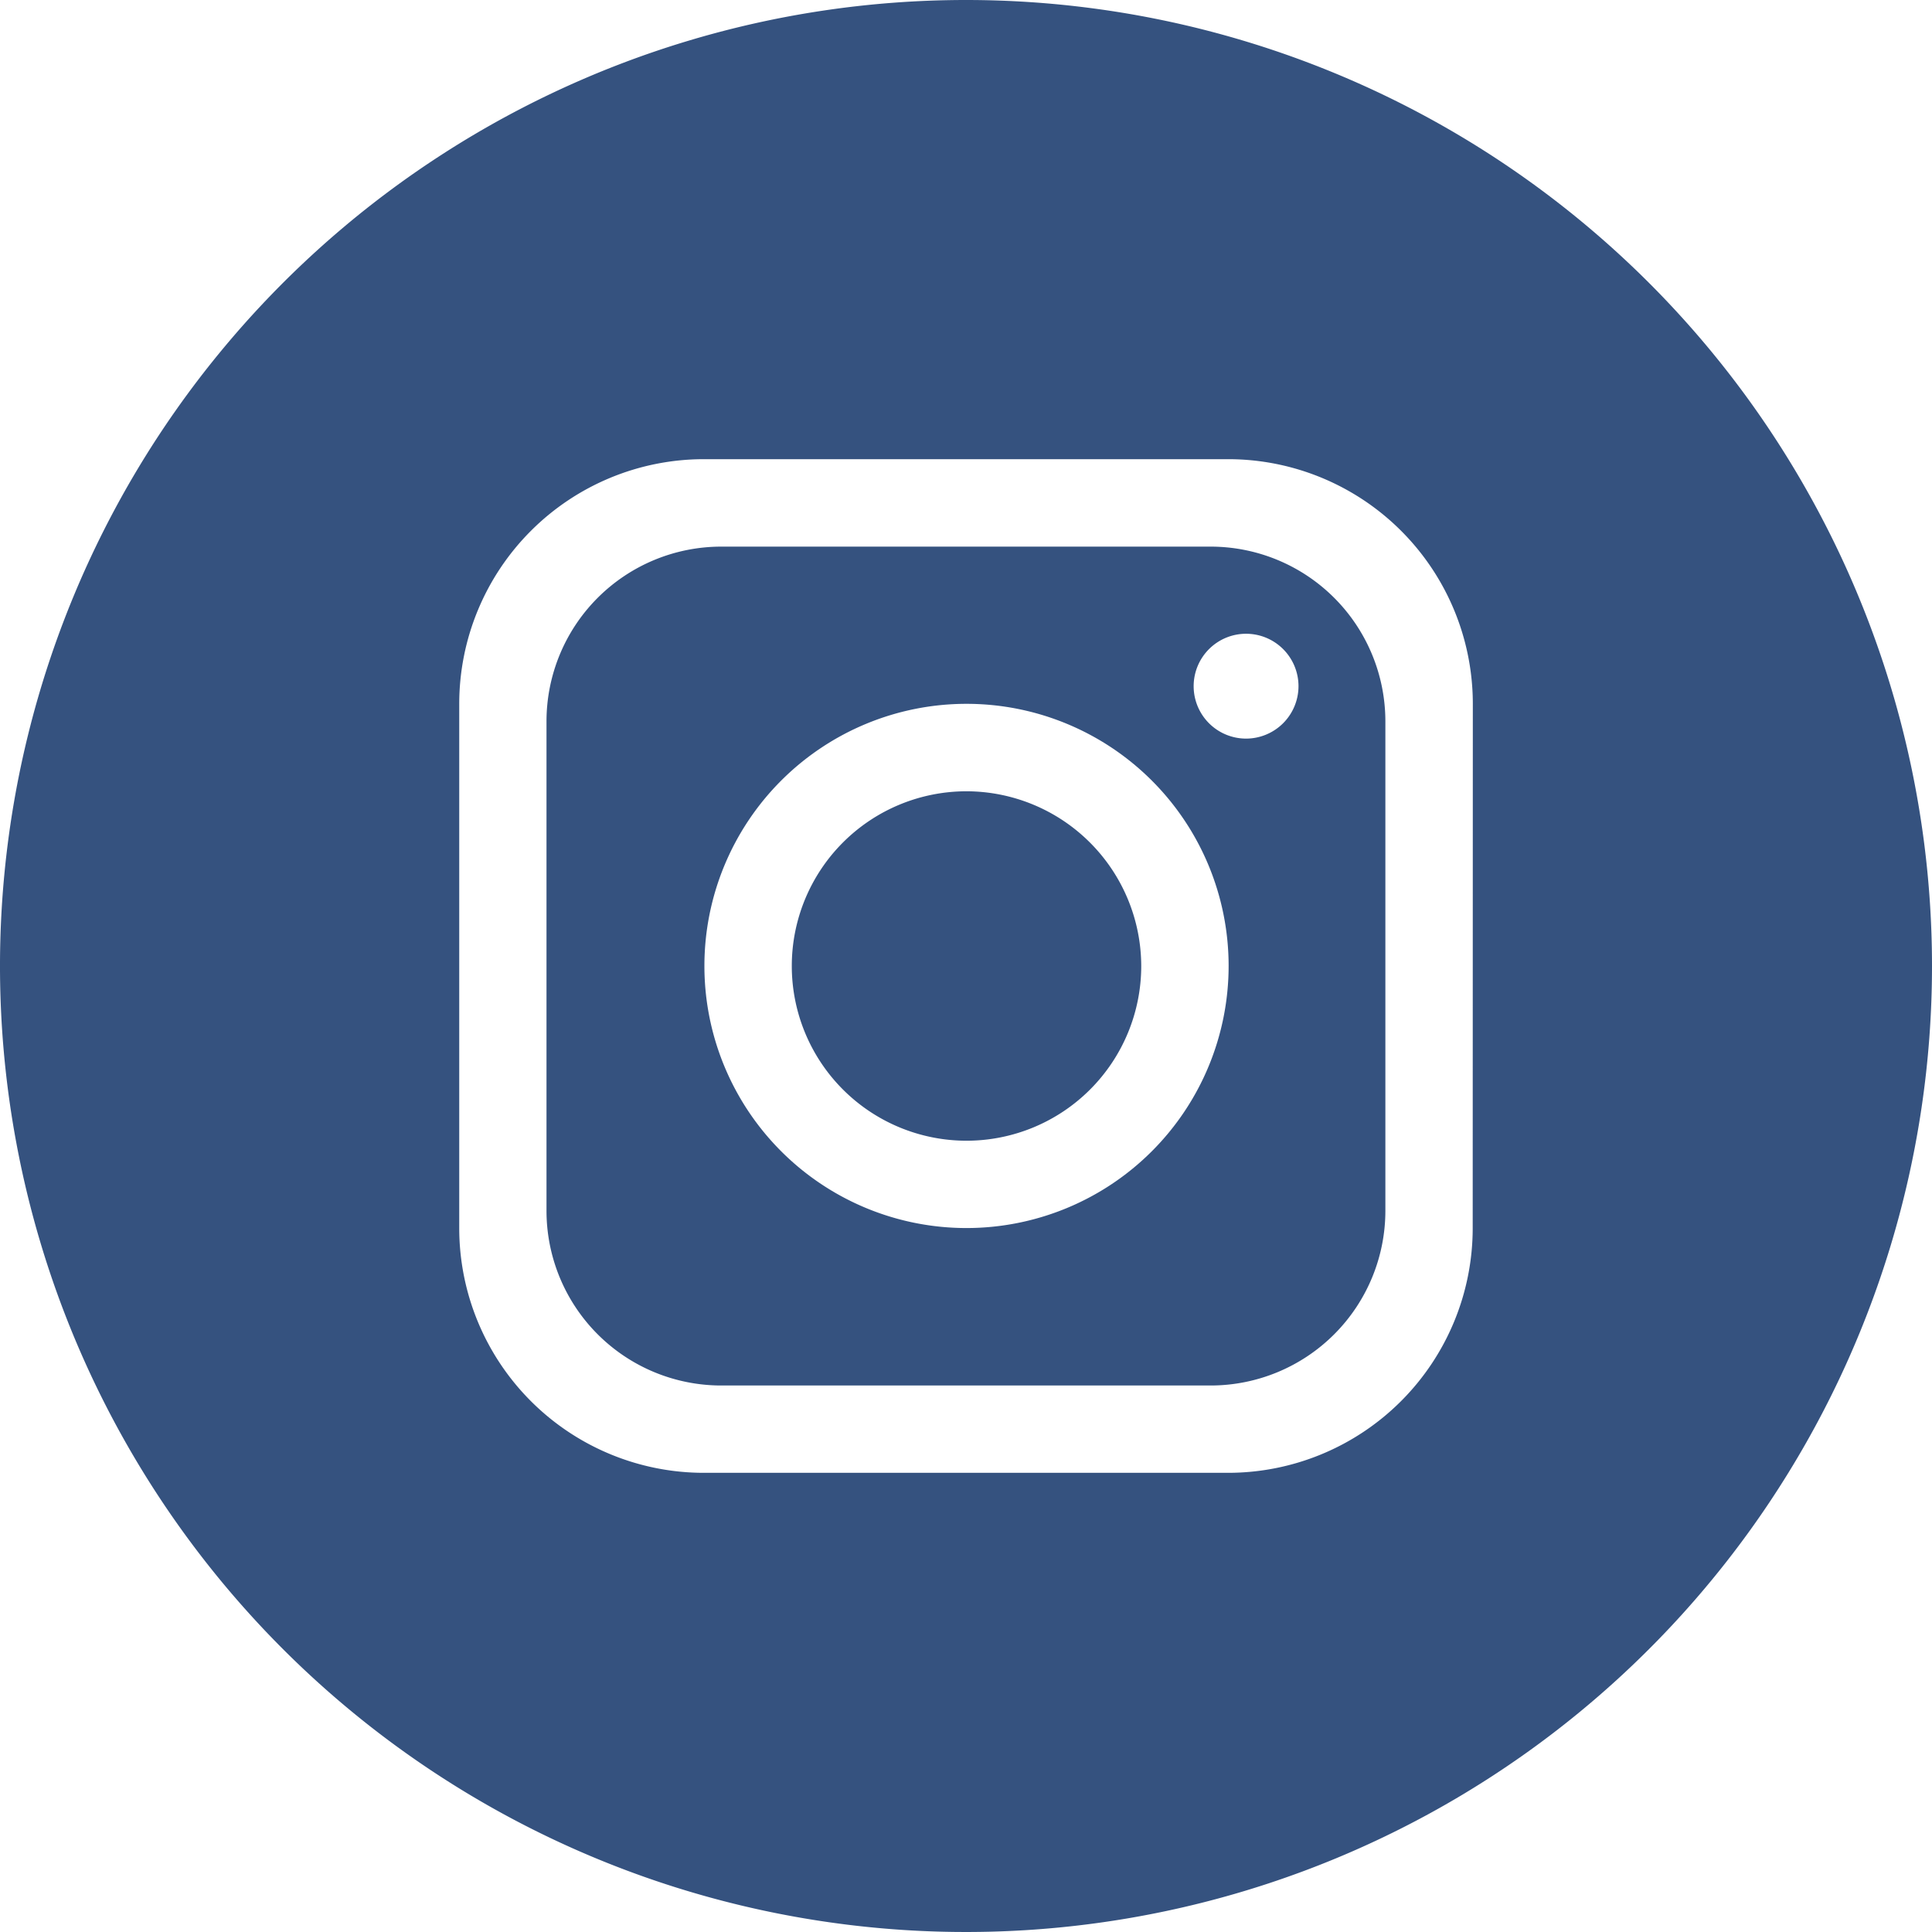 <svg id="Gruppe_181" data-name="Gruppe 181" xmlns="http://www.w3.org/2000/svg" xmlns:xlink="http://www.w3.org/1999/xlink" width="30" height="30" viewBox="0 0 30 30">
  <defs>
    <clipPath id="clip-path">
      <rect id="Rechteck_161" data-name="Rechteck 161" width="30.001" height="30" fill="#35527f"/>
    </clipPath>
  </defs>
  <g id="Gruppe_67" data-name="Gruppe 67" clip-path="url(#clip-path)">
    <path id="Pfad_44" data-name="Pfad 44" d="M122.742,112.43h-7.6a2.714,2.714,0,0,0-2.713,2.713v7.6a2.714,2.714,0,0,0,2.713,2.713h7.6a2.714,2.714,0,0,0,2.713-2.713v-7.6a2.714,2.714,0,0,0-2.713-2.713m-3.791,10.581a4.07,4.07,0,1,1,4.07-4.07,4.071,4.071,0,0,1-4.07,4.07m4.341-7.6a.814.814,0,1,1,.814-.814.815.815,0,0,1-.814.814" transform="translate(-103.943 -103.942)" fill="#35527f"/>
    <path id="Pfad_45" data-name="Pfad 45" d="M15,0h0A15,15,0,1,0,30,15,15,15,0,0,0,15,0m7.868,19.07a3.8,3.8,0,0,1-3.8,3.8H10.931a3.8,3.8,0,0,1-3.8-3.8V10.93a3.8,3.8,0,0,1,3.8-3.8H19.07a3.8,3.8,0,0,1,3.8,3.8Z" fill="#35527f"/>
    <path id="Pfad_46" data-name="Pfad 46" d="M165.556,162.74a2.713,2.713,0,1,0,2.713,2.713,2.718,2.718,0,0,0-2.713-2.713" transform="translate(-150.548 -150.453)" fill="#35527f"/>
  </g>
</svg>
